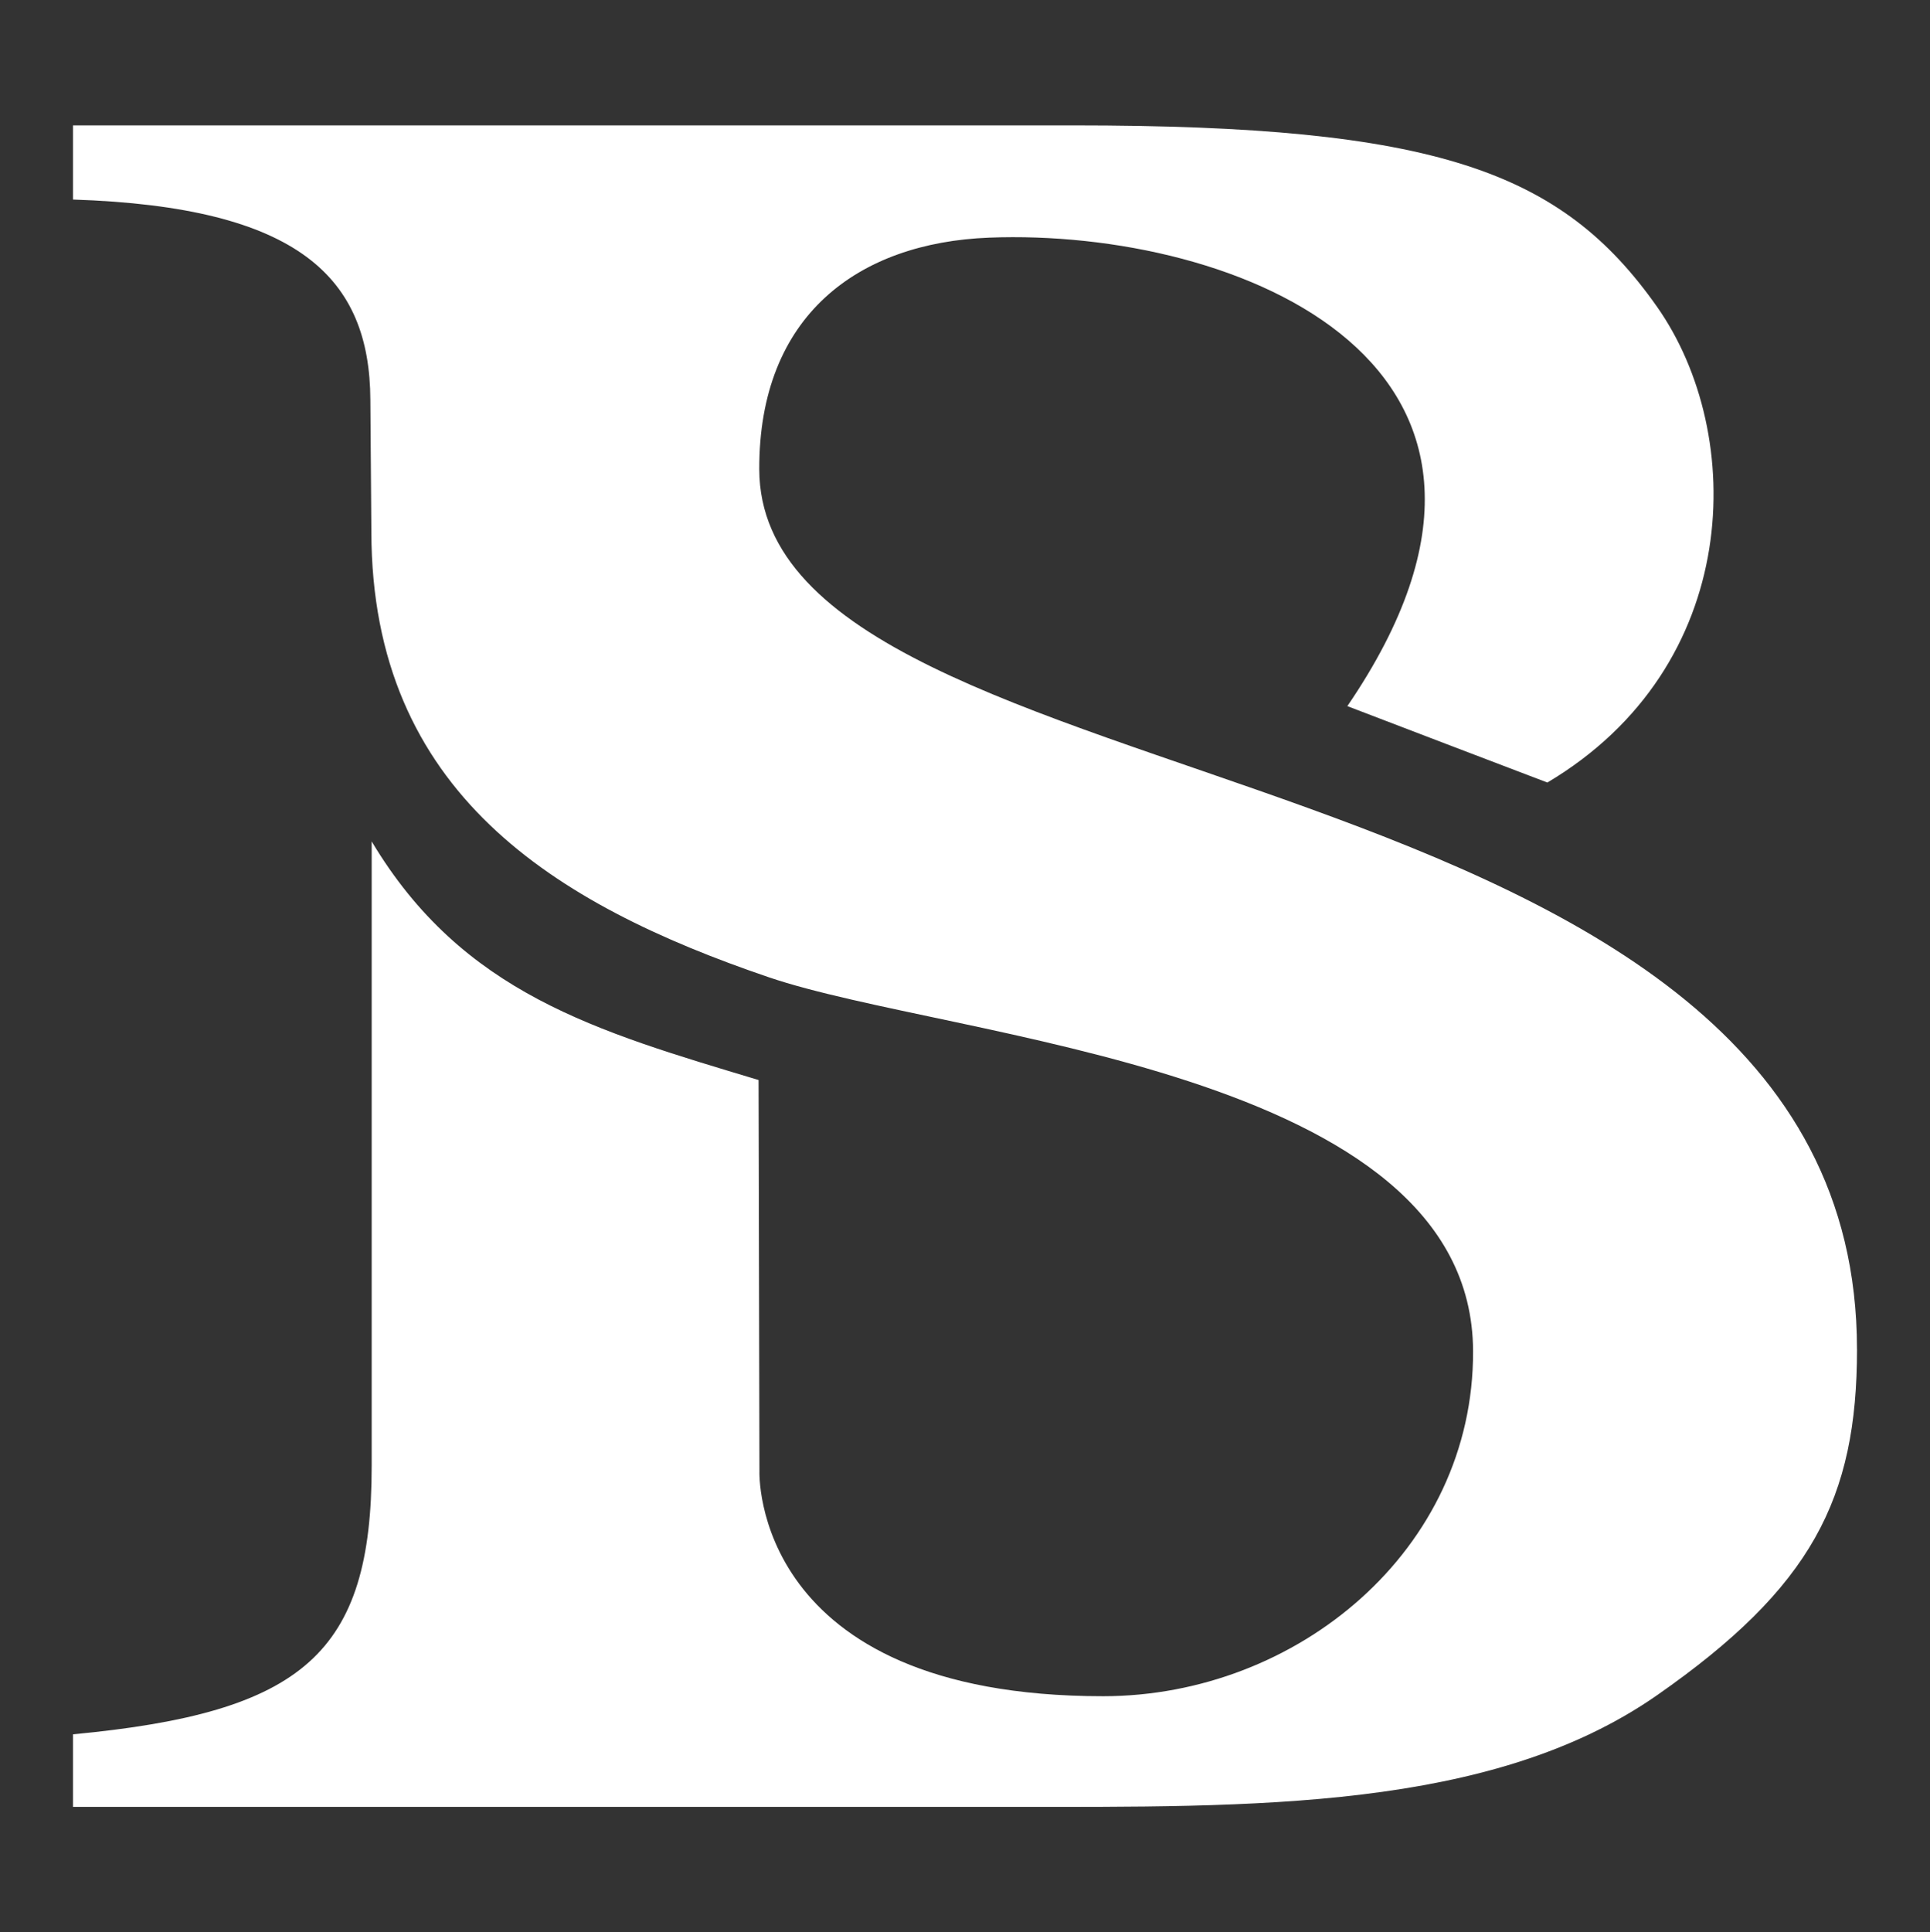 <?xml version="1.0" encoding="UTF-8"?>
<svg id="Capa_1" xmlns="http://www.w3.org/2000/svg" version="1.1" viewBox="0 0 612 612.57">
  <rect x="0" y="0" width="612" height="612.57" fill="#333333" stroke="none"/>
  <!-- Generator: Adobe Illustrator 29.6.1, SVG Export Plug-In . SVG Version: 2.1.1 Build 9)  -->
  <defs>
    <style>
      .st0 {
        fill: #fff;
      }
    </style>
  </defs>
  <path class="st0" d="M588.85,427.72c0-195.65-347.84-168.73-348.09-278.97-.11-48.86,31.48-71.8,72.87-73.41,78.34-3.06,187.54,40.27,113.61,148.52,27.46,10.49,34.54,13.24,63.43,24.22,62.04-36.86,63.24-110.39,34.76-150.85-30.29-43.03-70.21-57.48-184.99-57.48H23.15v23.51c71.98,2.34,94.1,25,94.29,63.49l.32,41.86c.1,82.64,58.02,118.02,125.92,141.17,58.09,19.81,223.13,28.85,223.43,118.57.21,63.08-55.9,109.39-117.31,109.39-111.81,0-108.98-71.36-108.98-71.36l-.28-123.99c-51.48-15.49-93.87-27.44-122.68-75.64v198c0,59.4-21.59,78.16-94.71,85.07v23.01h296.87c76.99,0,152.74,1.32,205.44-35.41,49.06-34.2,63.4-62.34,63.4-109.69Z"/>
</svg>